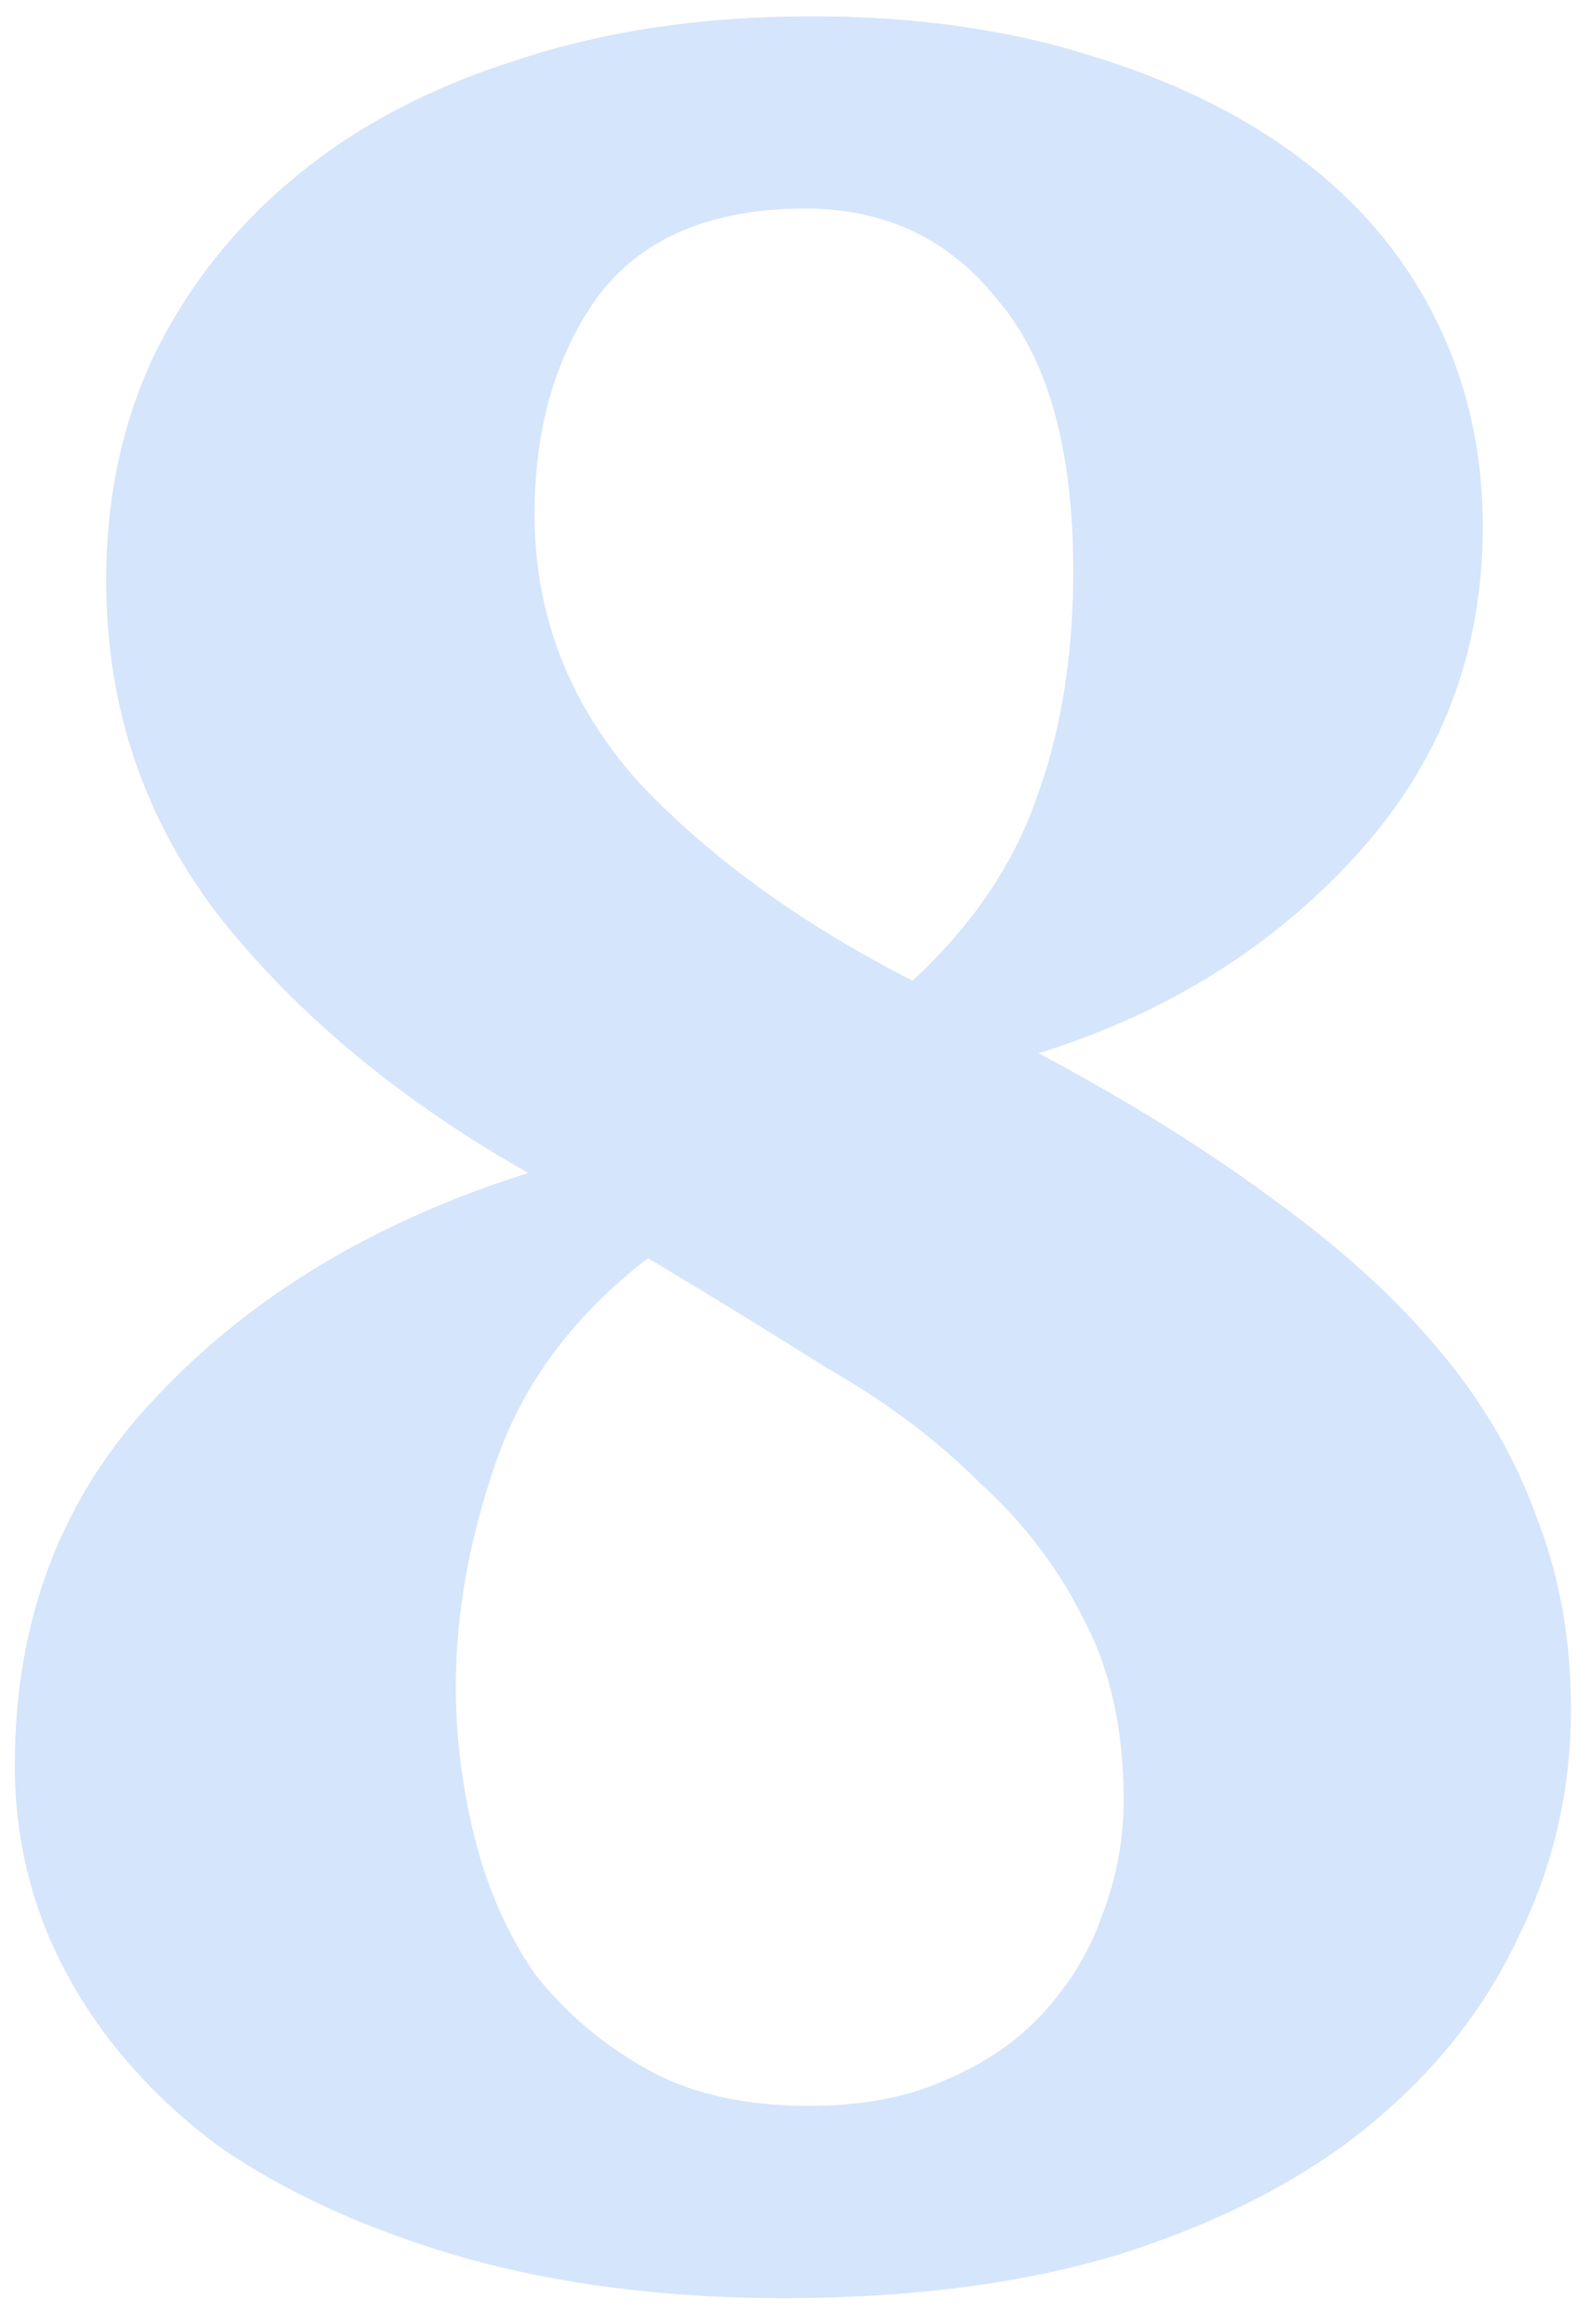 <?xml version="1.0" encoding="UTF-8"?> <svg xmlns="http://www.w3.org/2000/svg" width="50" height="73" viewBox="0 0 50 73" fill="none"> <path opacity="0.2" d="M0.465 55.457C0.465 50.837 1.95 46.976 4.92 43.874C7.89 40.706 11.784 38.363 16.602 36.845C12.642 34.601 9.441 31.961 6.999 28.925C4.557 25.823 3.336 22.259 3.336 18.233C3.336 15.659 3.831 13.316 4.821 11.204C5.877 9.026 7.362 7.145 9.276 5.561C11.19 3.977 13.5 2.756 16.206 1.898C18.978 0.974 22.08 0.512 25.512 0.512C28.68 0.512 31.551 0.908 34.125 1.7C36.765 2.492 39.009 3.581 40.857 4.967C42.705 6.353 44.124 8.036 45.114 10.016C46.104 11.996 46.599 14.174 46.599 16.55C46.599 20.51 45.279 23.942 42.639 26.846C39.999 29.75 36.666 31.829 32.64 33.083C35.478 34.601 37.92 36.119 39.966 37.637C42.078 39.155 43.827 40.739 45.213 42.389C46.599 44.039 47.622 45.788 48.282 47.636C49.008 49.484 49.371 51.497 49.371 53.675C49.371 56.249 48.81 58.658 47.688 60.902C46.632 63.146 45.048 65.126 42.936 66.842C40.89 68.492 38.316 69.812 35.214 70.802C32.178 71.726 28.647 72.188 24.621 72.188C20.925 72.188 17.559 71.759 14.523 70.901C11.553 70.043 9.012 68.888 6.9 67.436C4.854 65.918 3.27 64.136 2.148 62.09C1.026 60.044 0.465 57.833 0.465 55.457ZM35.313 56.546C35.313 54.302 34.884 52.388 34.026 50.804C33.234 49.22 32.145 47.801 30.759 46.547C29.439 45.227 27.855 44.039 26.007 42.983C24.225 41.861 22.344 40.706 20.364 39.518C18.054 41.3 16.47 43.412 15.612 45.854C14.754 48.296 14.325 50.672 14.325 52.982C14.325 54.566 14.523 56.15 14.919 57.734C15.315 59.318 15.942 60.737 16.8 61.991C17.724 63.179 18.879 64.169 20.265 64.961C21.651 65.753 23.367 66.149 25.413 66.149C27.063 66.149 28.482 65.885 29.67 65.357C30.924 64.829 31.947 64.136 32.739 63.278C33.597 62.354 34.224 61.331 34.62 60.209C35.082 59.021 35.313 57.8 35.313 56.546ZM16.8 16.154C16.8 19.322 17.889 22.127 20.067 24.569C22.311 26.945 25.182 29.024 28.68 30.806C30.528 29.09 31.815 27.209 32.541 25.163C33.333 23.051 33.729 20.642 33.729 17.936C33.729 14.108 32.937 11.27 31.353 9.422C29.835 7.508 27.822 6.551 25.314 6.551C22.344 6.551 20.166 7.475 18.78 9.323C17.46 11.171 16.8 13.448 16.8 16.154Z" fill="#2F80ED"></path> </svg> 